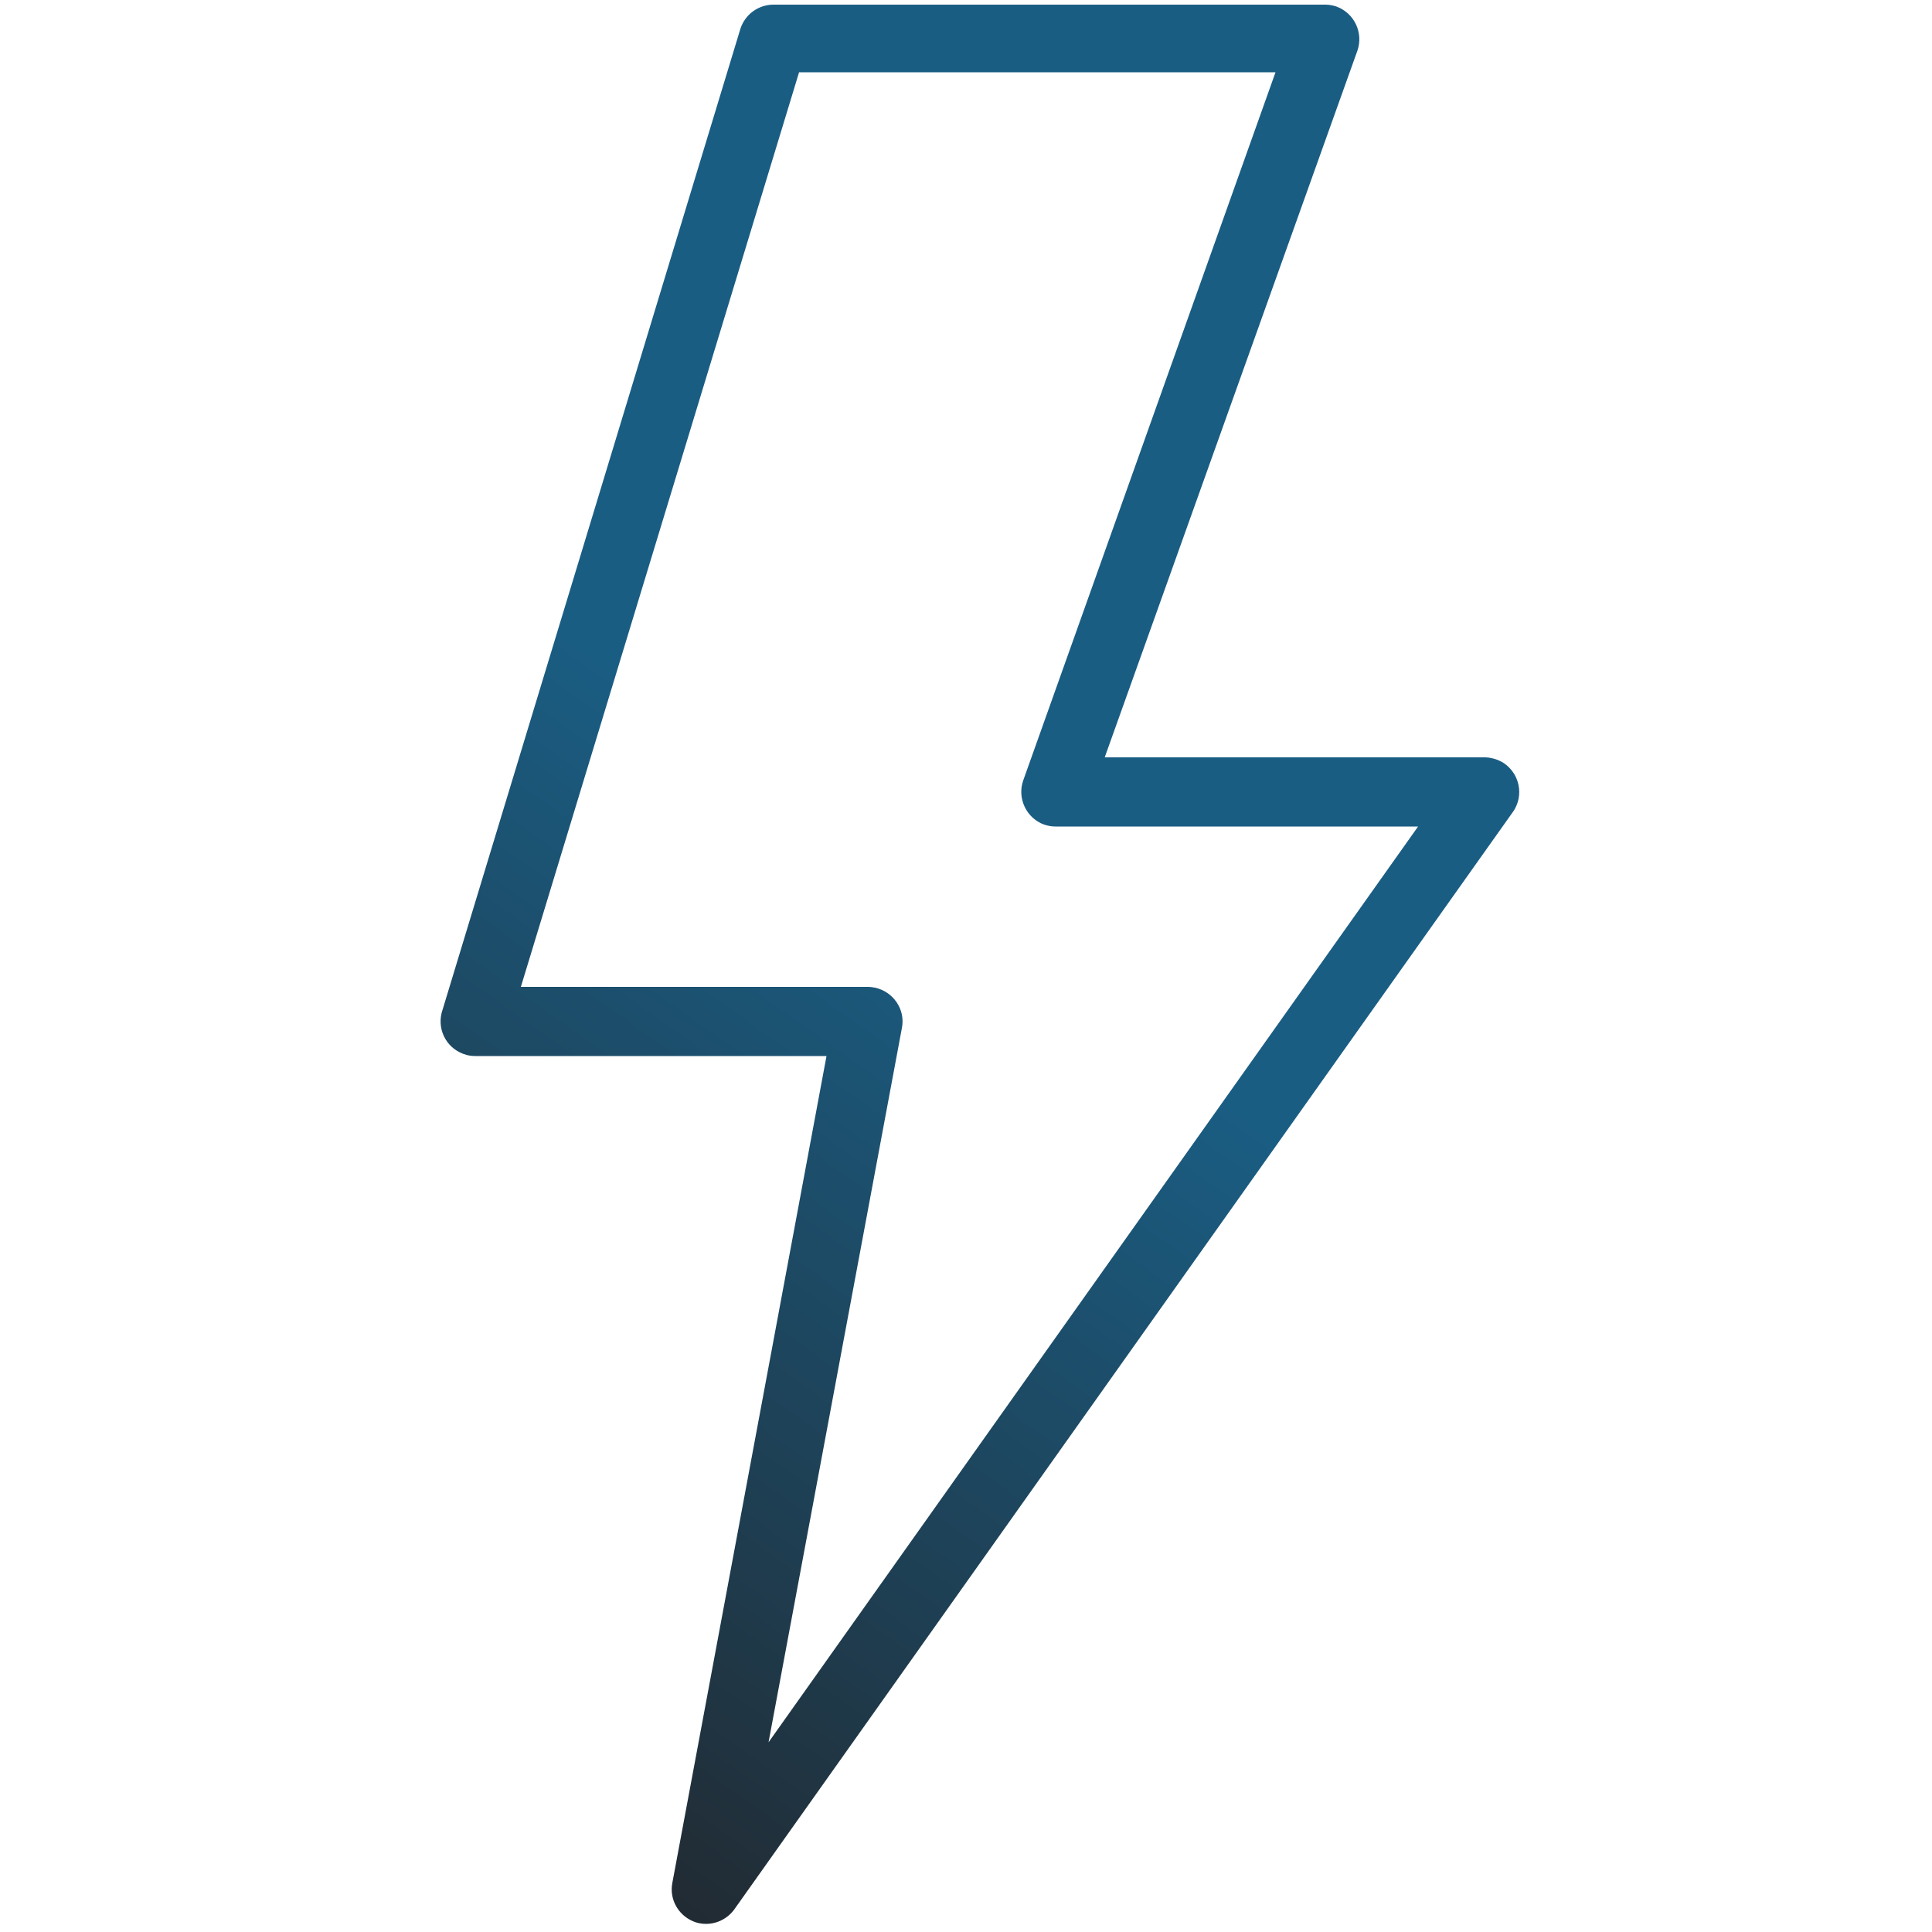 <?xml version="1.0" encoding="UTF-8"?>
<!-- Generator: Adobe Illustrator 27.9.1, SVG Export Plug-In . SVG Version: 6.00 Build 0)  -->
<svg xmlns="http://www.w3.org/2000/svg" xmlns:xlink="http://www.w3.org/1999/xlink" version="1.1" id="Calque_1" x="0px" y="0px" viewBox="0 0 500 500" style="enable-background:new 0 0 500 500;" xml:space="preserve">
<style type="text/css">
	.st0{fill:url(#SVGID_1_);}
</style>
<linearGradient id="SVGID_1_" gradientUnits="userSpaceOnUse" x1="398.865" y1="-43.113" x2="35.95" y2="469.425">
	<stop offset="0.5" style="stop-color:#1A5D83"></stop>
	<stop offset="1" style="stop-color:#231F20"></stop>
</linearGradient>
<path class="st0" d="M384.5,196h-98.6l65.4-182.9c1.6-4.6-0.8-9.7-5.4-11.4c-0.9-0.3-1.9-0.5-2.9-0.5H200.2c-3.9,0-7.4,2.5-8.6,6.3  l-77.3,254.6c-1.2,4.8,1.6,9.6,6.4,10.9c0.7,0.2,1.5,0.3,2.2,0.3h91l-39.9,214c-0.8,4.1,1.4,8.2,5.3,9.9c1.1,0.5,2.3,0.7,3.4,0.7  c2.9,0,5.6-1.4,7.3-3.7l201.7-284.3c2.7-4.1,1.6-9.6-2.5-12.4C387.8,196.6,386.2,196.1,384.5,196z M198.9,450.9l34.5-184.8  c1-4.8-2.2-9.5-7-10.5c-0.6-0.1-1.1-0.2-1.7-0.2h-89.9l72-236.7h123.3L264.8,202c-1.6,4.6,0.8,9.7,5.4,11.4c0.9,0.3,1.9,0.5,2.9,0.5  h93.9L198.9,450.9z"></path>
</svg>
